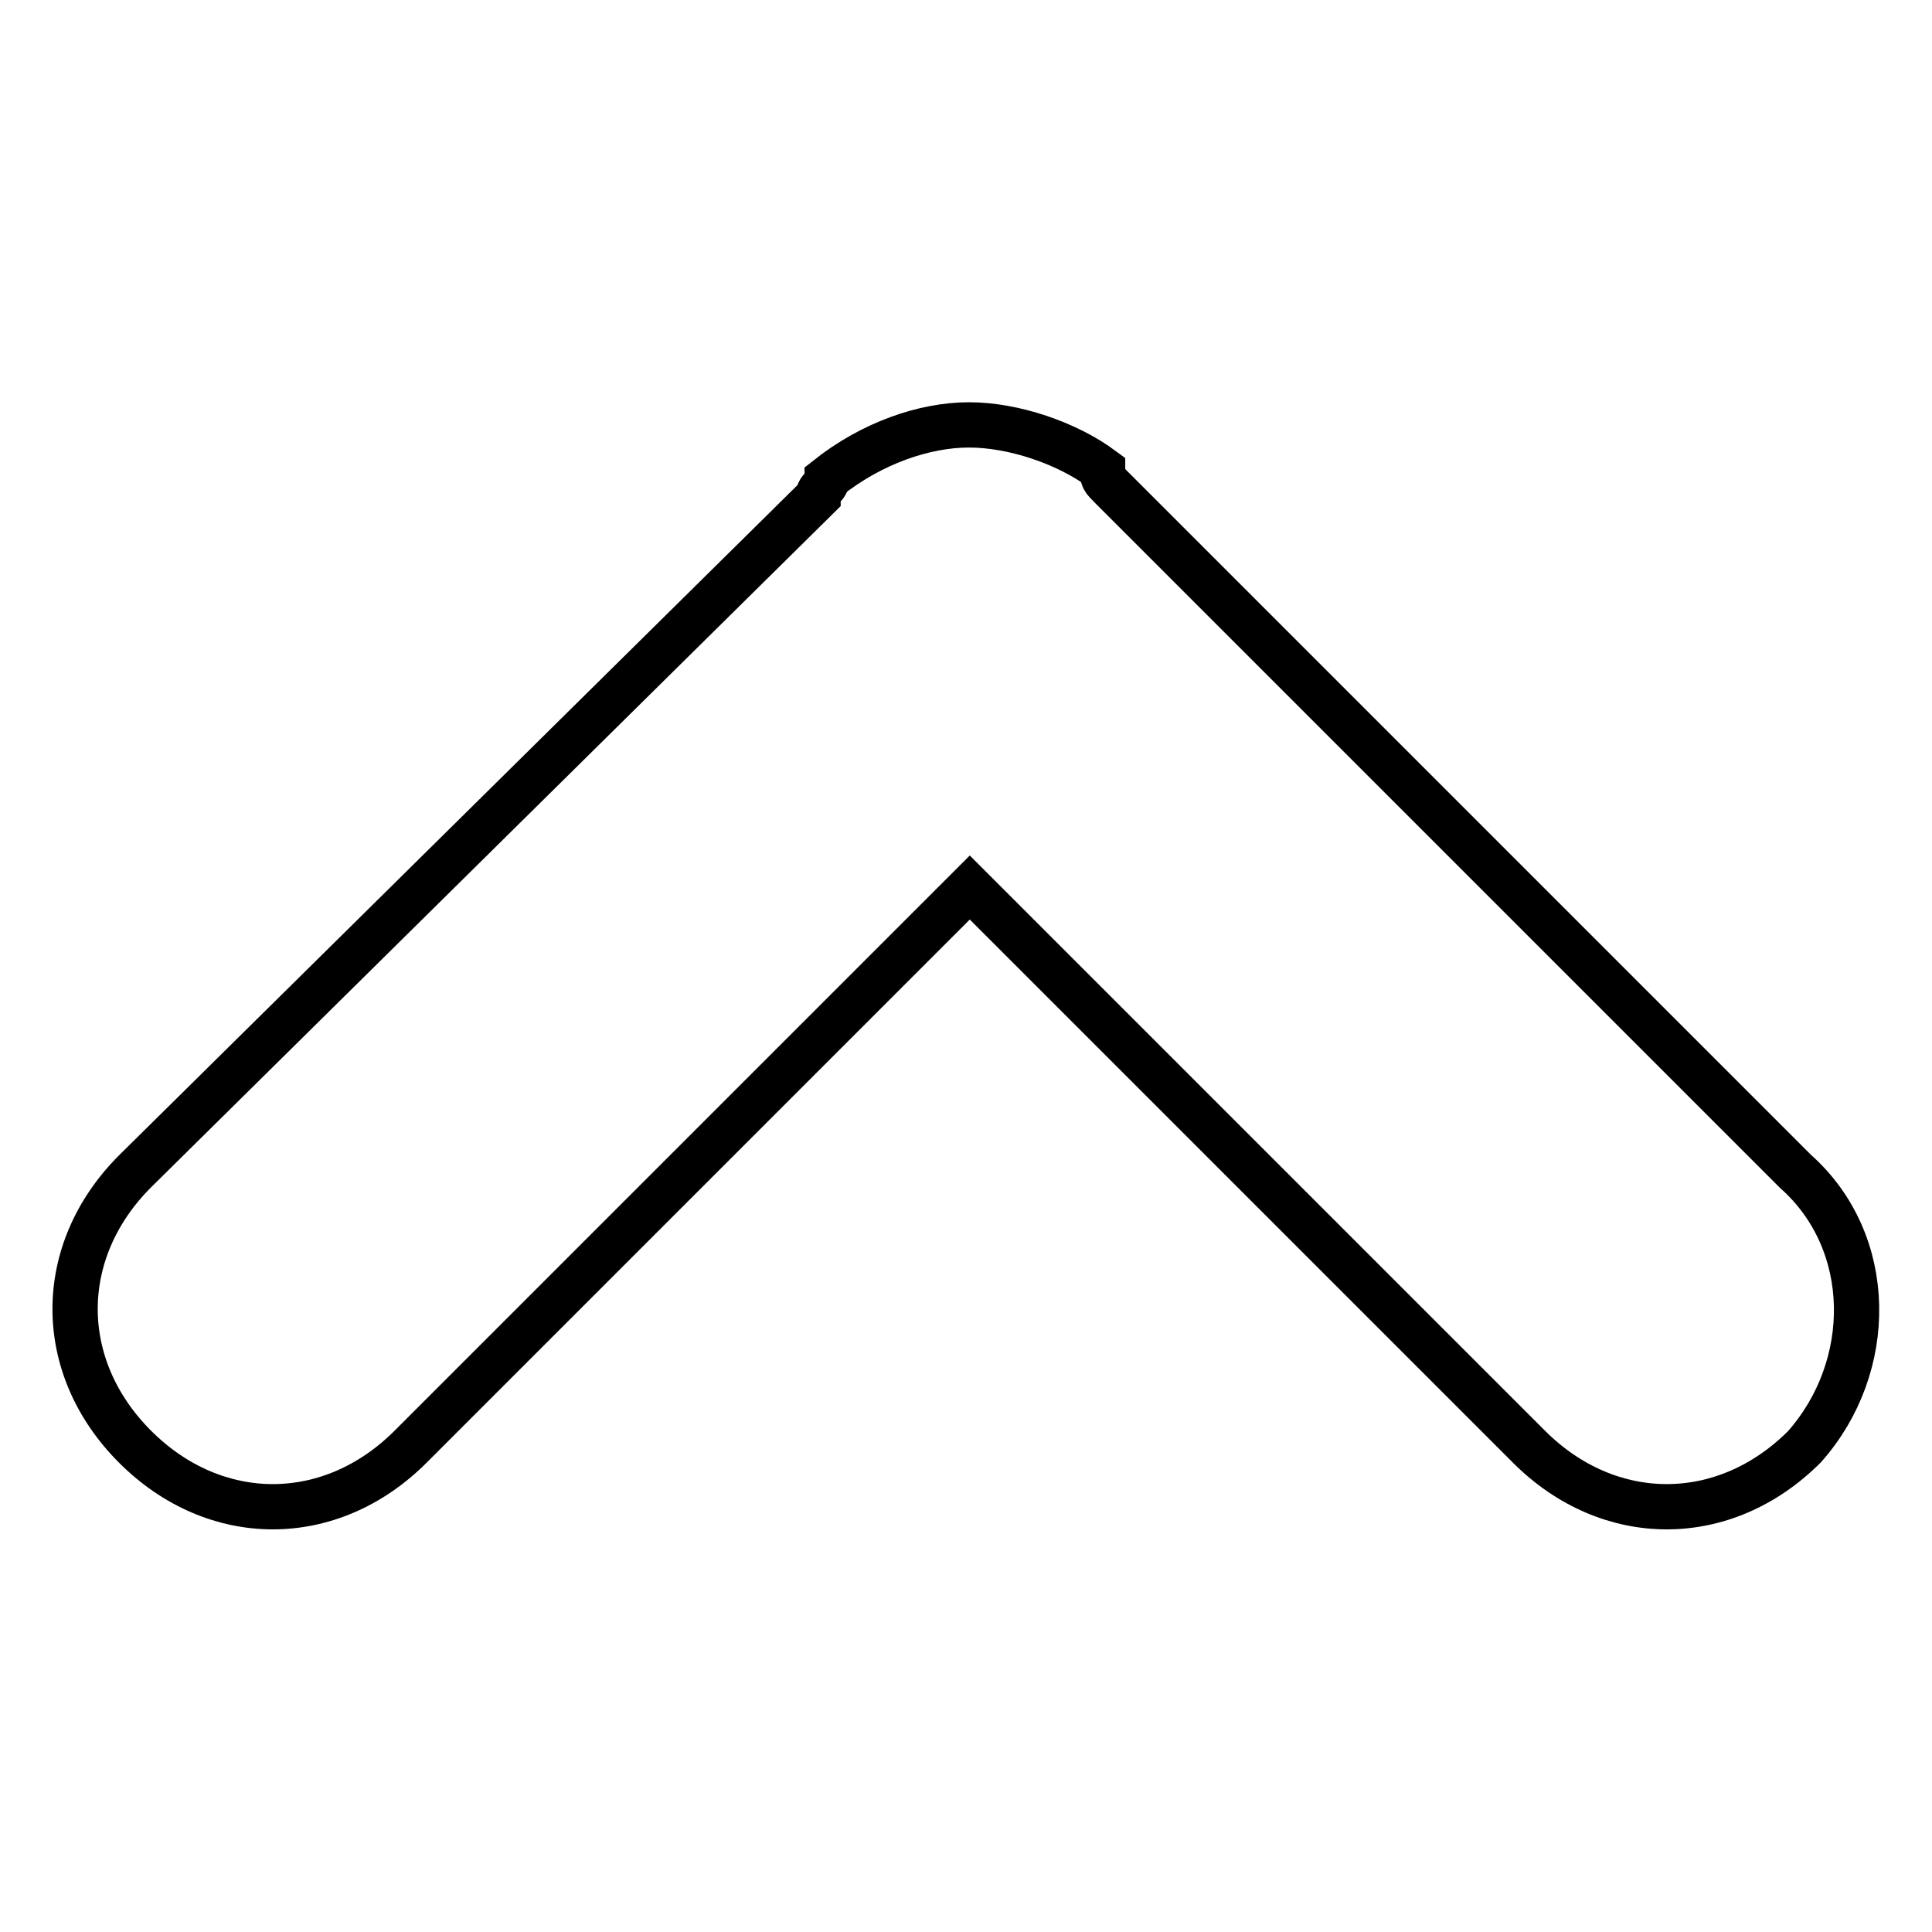 <?xml version="1.0" encoding="utf-8"?>
<!-- Svg Vector Icons : http://www.onlinewebfonts.com/icon -->
<!DOCTYPE svg PUBLIC "-//W3C//DTD SVG 1.1//EN" "http://www.w3.org/Graphics/SVG/1.1/DTD/svg11.dtd">
<svg version="1.1" xmlns="http://www.w3.org/2000/svg" xmlns:xlink="http://www.w3.org/1999/xlink" x="0px" y="0px" viewBox="0 0 256 256" enable-background="new 0 0 256 256" xml:space="preserve">
<g><g><path stroke-width="6" fill-opacity="0" stroke="#000000"  d="M237.9,155.2l-90.6-90.6c-1.2-1.2-1.2-1.2-1.2-2.4c-4.7-3.5-11.8-5.9-17.7-5.9c-5.9,0-12.9,2.4-18.8,7.1c0,1.2-1.2,1.2-1.2,2.4l-90.5,89.4c-10.6,10.6-10.6,25.9,0,36.5c10.6,10.6,25.9,10.6,36.5,0l74.1-74.1l74.1,74.1c10.6,10.6,25.9,10.6,36.5,0C248.5,181.1,248.5,164.6,237.9,155.2z"/></g></g>
</svg>